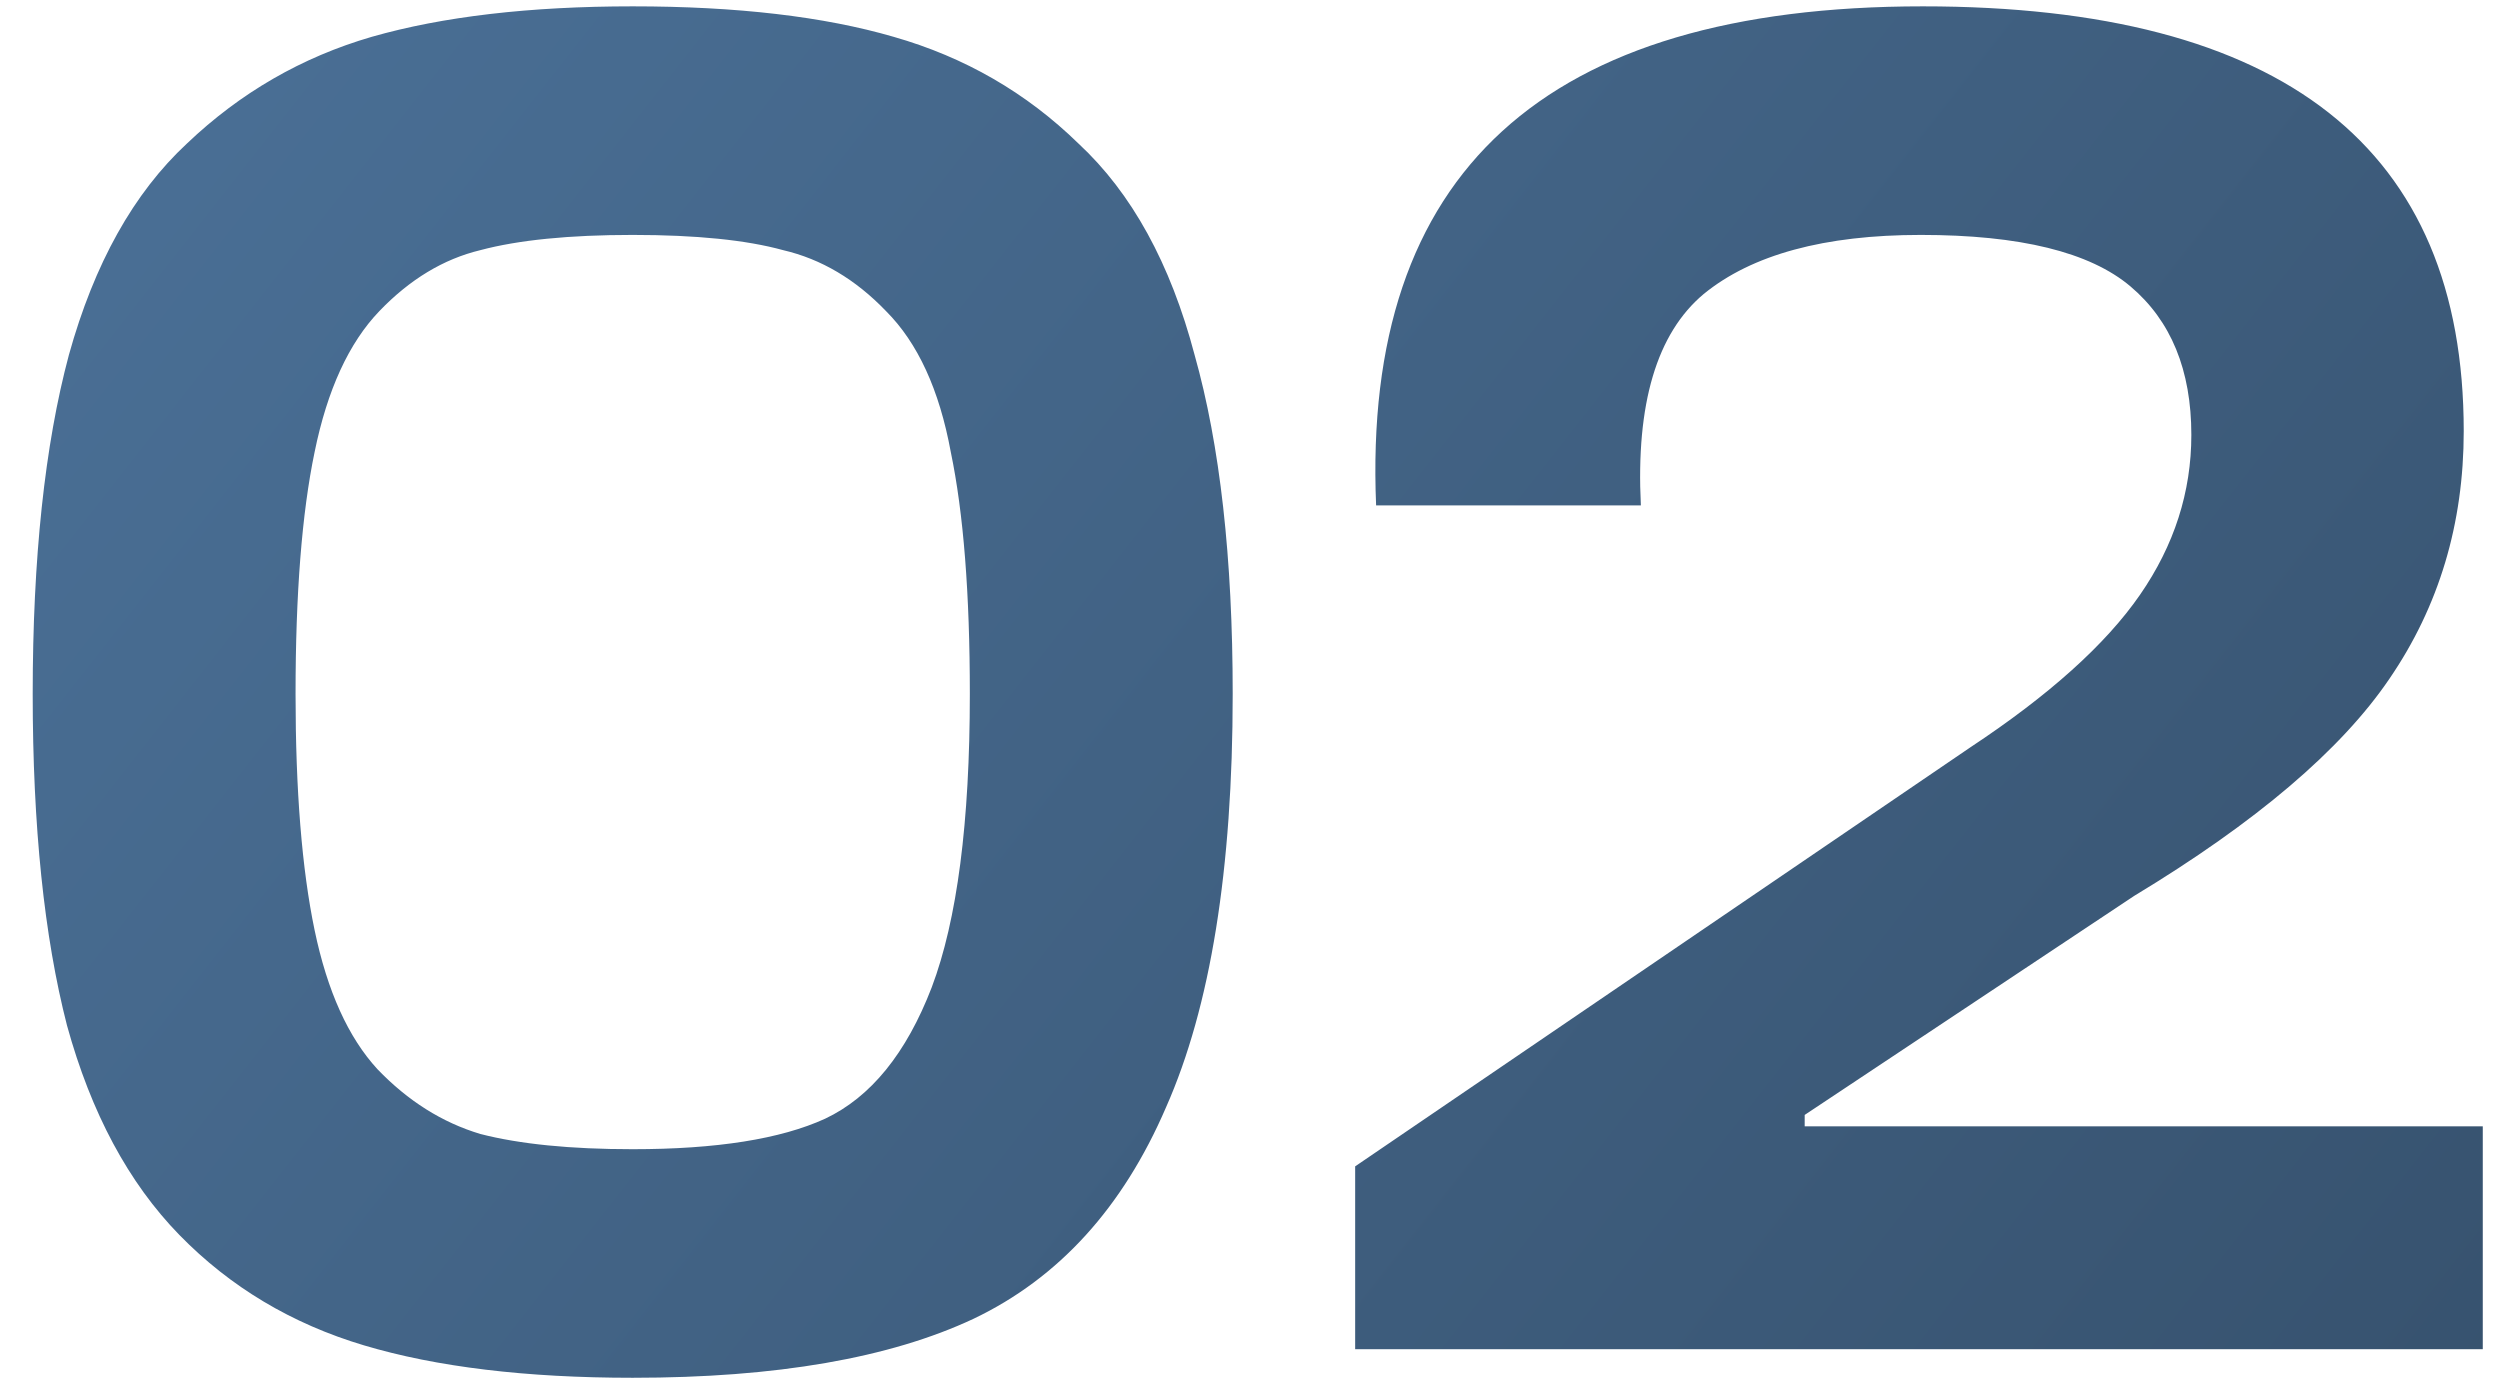 <?xml version="1.0" encoding="UTF-8"?> <svg xmlns="http://www.w3.org/2000/svg" width="63" height="35" viewBox="0 0 63 35" fill="none"><path d="M19.736 6.304C18.808 6.048 17.544 5.92 15.944 5.92C14.344 5.92 13.064 6.048 12.104 6.304C11.176 6.528 10.328 7.04 9.56 7.84C8.792 8.64 8.248 9.824 7.928 11.392C7.608 12.928 7.448 14.96 7.448 17.488C7.448 19.92 7.608 21.904 7.928 23.44C8.248 24.976 8.776 26.144 9.512 26.944C10.28 27.744 11.144 28.288 12.104 28.576C13.096 28.832 14.376 28.96 15.944 28.96C18.056 28.96 19.672 28.704 20.792 28.192C21.944 27.648 22.84 26.544 23.48 24.88C24.12 23.184 24.44 20.72 24.44 17.488C24.44 14.96 24.28 12.928 23.96 11.392C23.672 9.824 23.128 8.64 22.328 7.84C21.56 7.04 20.696 6.528 19.736 6.304ZM15.944 34.72C13.256 34.72 11 34.448 9.176 33.904C7.352 33.36 5.8 32.432 4.52 31.12C3.24 29.808 2.296 28.048 1.688 25.84C1.112 23.6 0.824 20.816 0.824 17.488C0.824 14.064 1.128 11.216 1.736 8.944C2.376 6.64 3.368 4.864 4.712 3.616C6.056 2.336 7.608 1.44 9.368 0.928C11.16 0.416 13.352 0.16 15.944 0.16C18.568 0.16 20.76 0.416 22.52 0.928C24.312 1.44 25.864 2.336 27.176 3.616C28.52 4.864 29.496 6.64 30.104 8.944C30.744 11.216 31.064 14.064 31.064 17.488C31.064 21.904 30.504 25.376 29.384 27.904C28.296 30.432 26.68 32.208 24.536 33.232C22.424 34.224 19.56 34.72 15.944 34.72ZM49.654 18.832C51.638 17.52 53.062 16.24 53.926 14.992C54.79 13.744 55.222 12.4 55.222 10.96C55.222 9.328 54.71 8.08 53.686 7.216C52.662 6.352 50.902 5.92 48.406 5.92C45.974 5.92 44.15 6.416 42.934 7.408C41.75 8.4 41.222 10.176 41.35 12.736H34.678C34.326 4.352 38.918 0.16 48.454 0.16C57.542 0.16 62.086 3.728 62.086 10.864C62.086 13.2 61.462 15.28 60.214 17.104C58.998 18.896 56.854 20.72 53.782 22.576L45.478 28.096V28.384H62.566V34H34.15V29.392L49.654 18.832Z" fill="url(#paint0_linear_1485_109)"></path><defs><linearGradient id="paint0_linear_1485_109" x1="95.635" y1="21" x2="-44.278" y2="-88.854" gradientUnits="userSpaceOnUse"><stop stop-color="#324B65"></stop><stop offset="1" stop-color="#6497CB"></stop></linearGradient></defs></svg> 